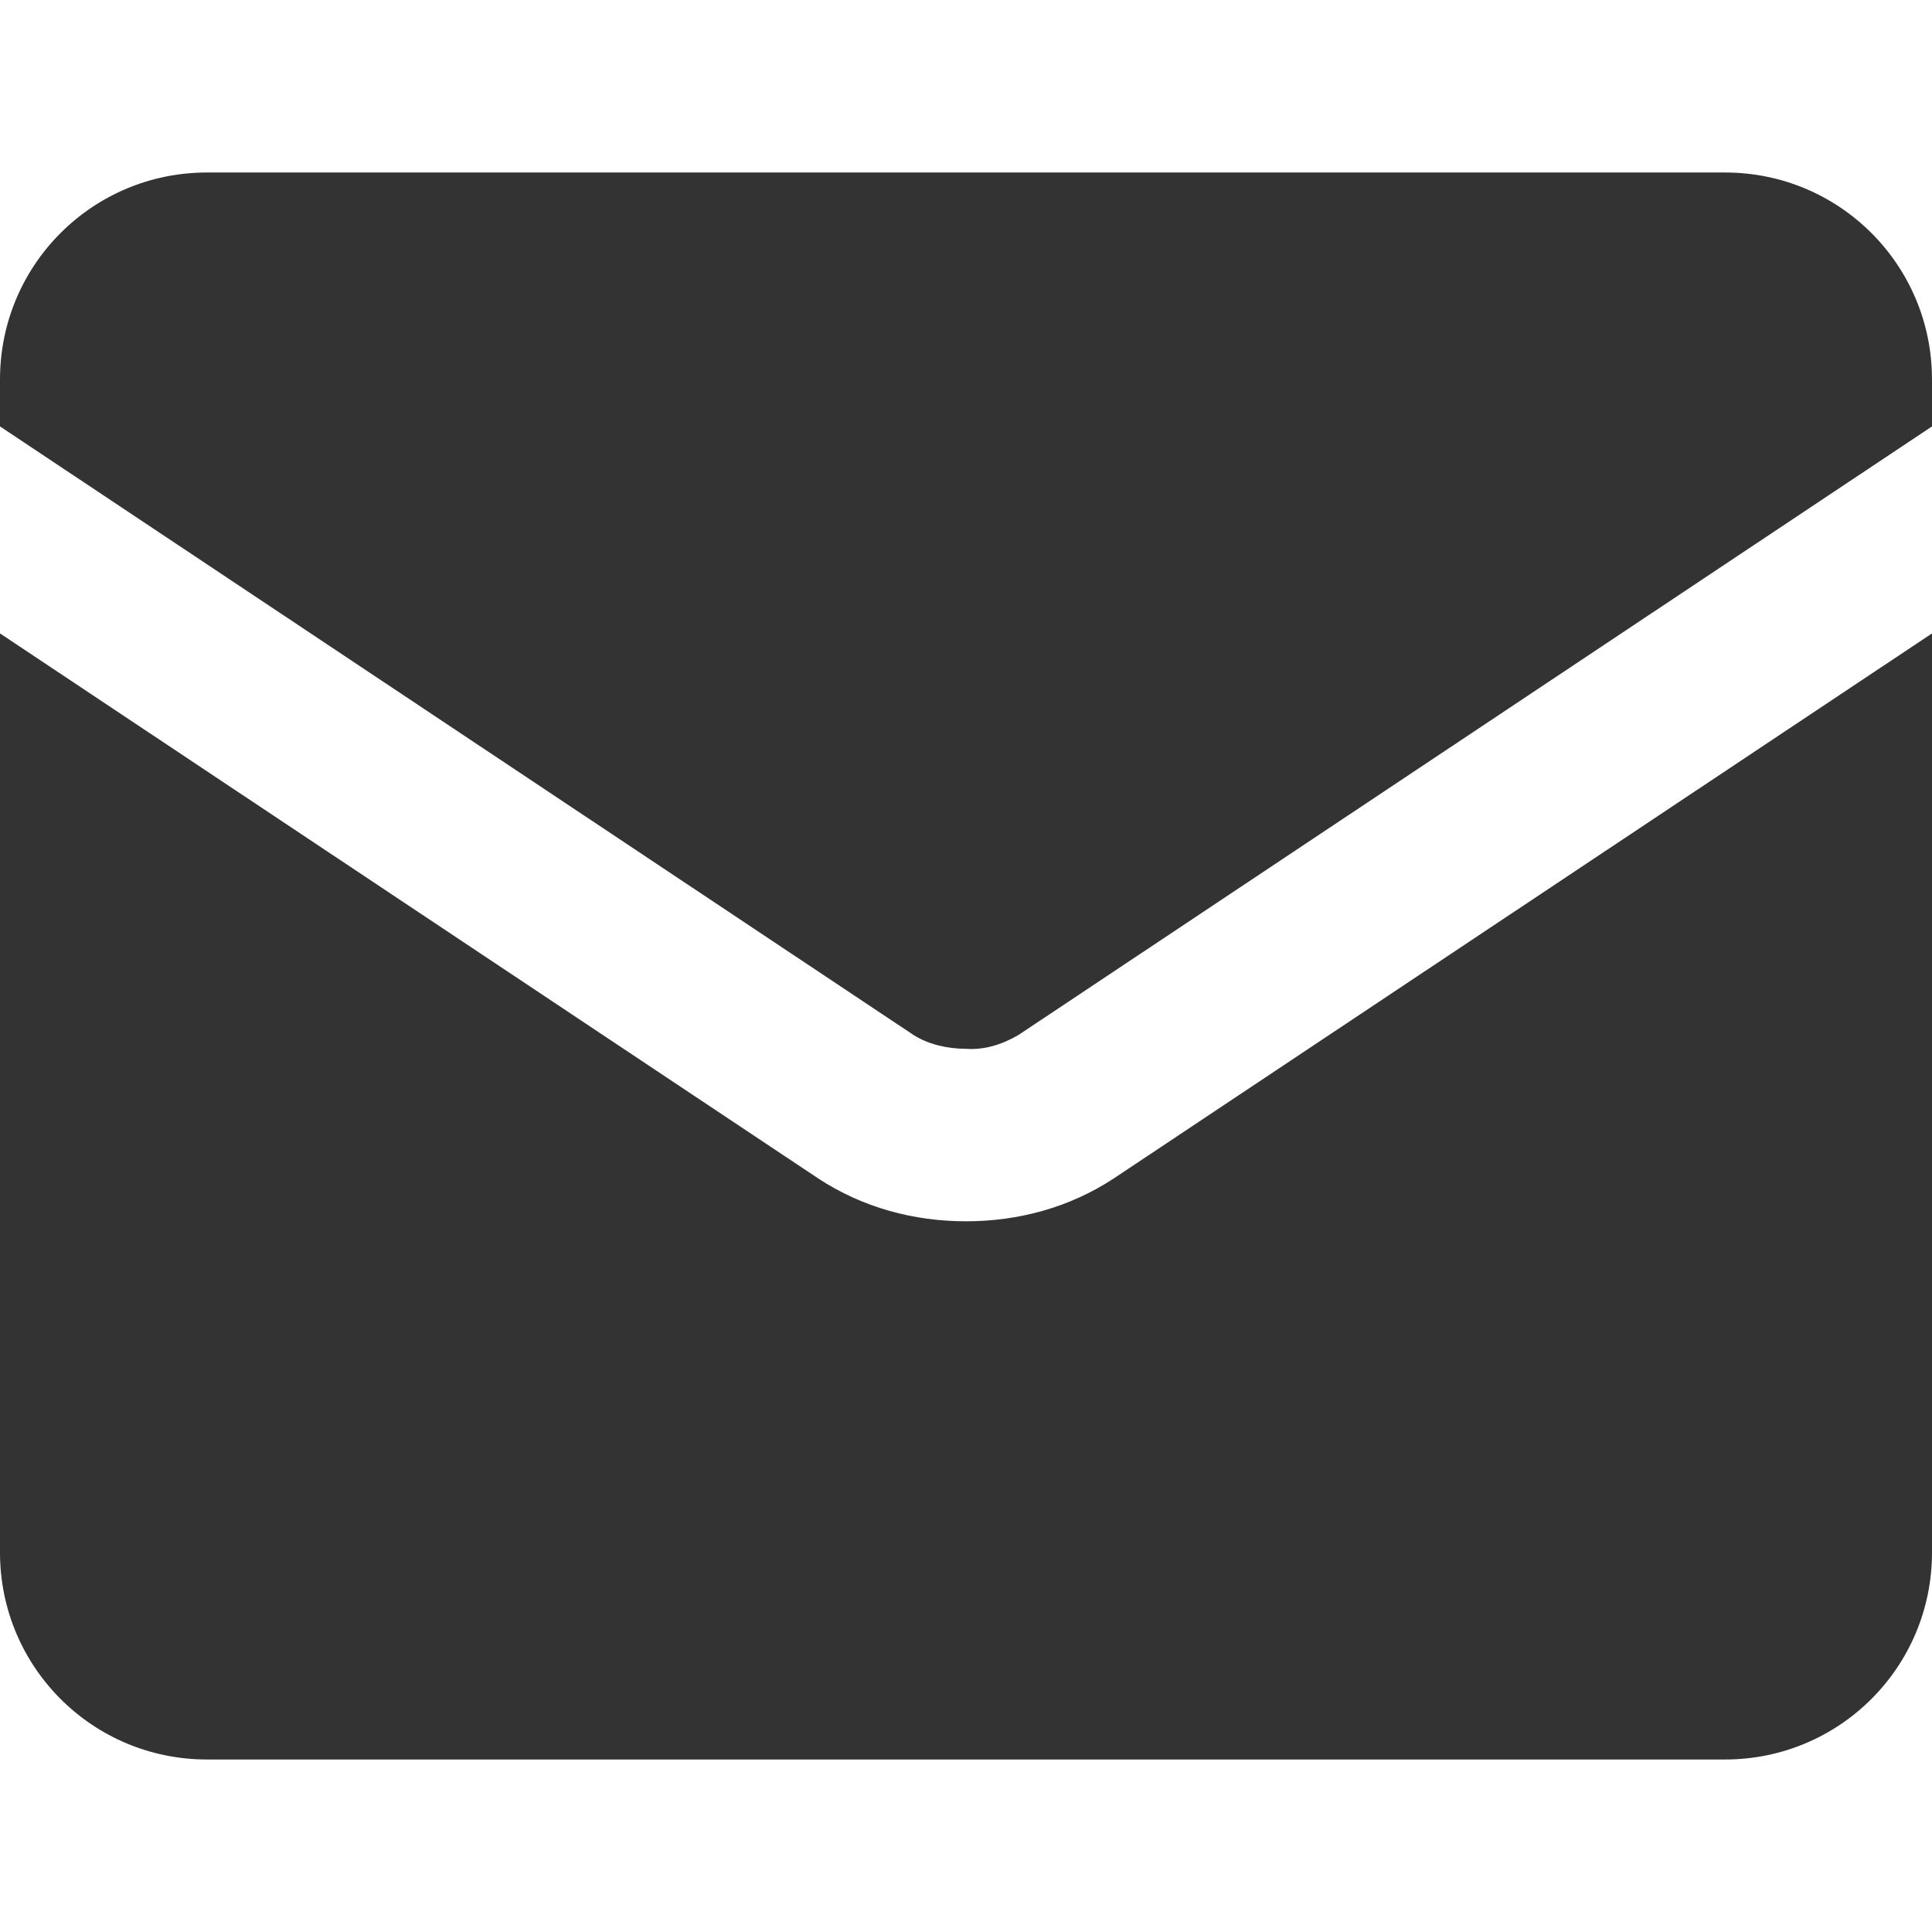 <?xml version="1.0" encoding="UTF-8"?>
<svg id="Livello_1" data-name="Livello 1" xmlns="http://www.w3.org/2000/svg" viewBox="0 0 14 14">
  <defs>
    <style>
      .cls-1 {
        fill: #333;
        fill-rule: evenodd;
        stroke-width: 0px;
      }
    </style>
  </defs>
  <g id="mail-send-envelope--envelope-email-message-unopened-sealed-close">
    <path id="Subtract" class="cls-1" d="m0,2.75c0-.83.67-1.5,1.5-1.5h11c.83,0,1.5.67,1.5,1.5v.34l-6.62,4.41c-.12.07-.25.11-.38.1-.13,0-.27-.03-.38-.1L0,3.09v-.34Zm0,1.84v6.66c0,.83.67,1.5,1.5,1.5h11c.83,0,1.5-.67,1.5-1.5v-6.66l-5.93,3.95h0c-.32.21-.69.31-1.07.31-.38,0-.75-.1-1.07-.31h0S0,4.59,0,4.59Z"/>
  </g>
</svg>